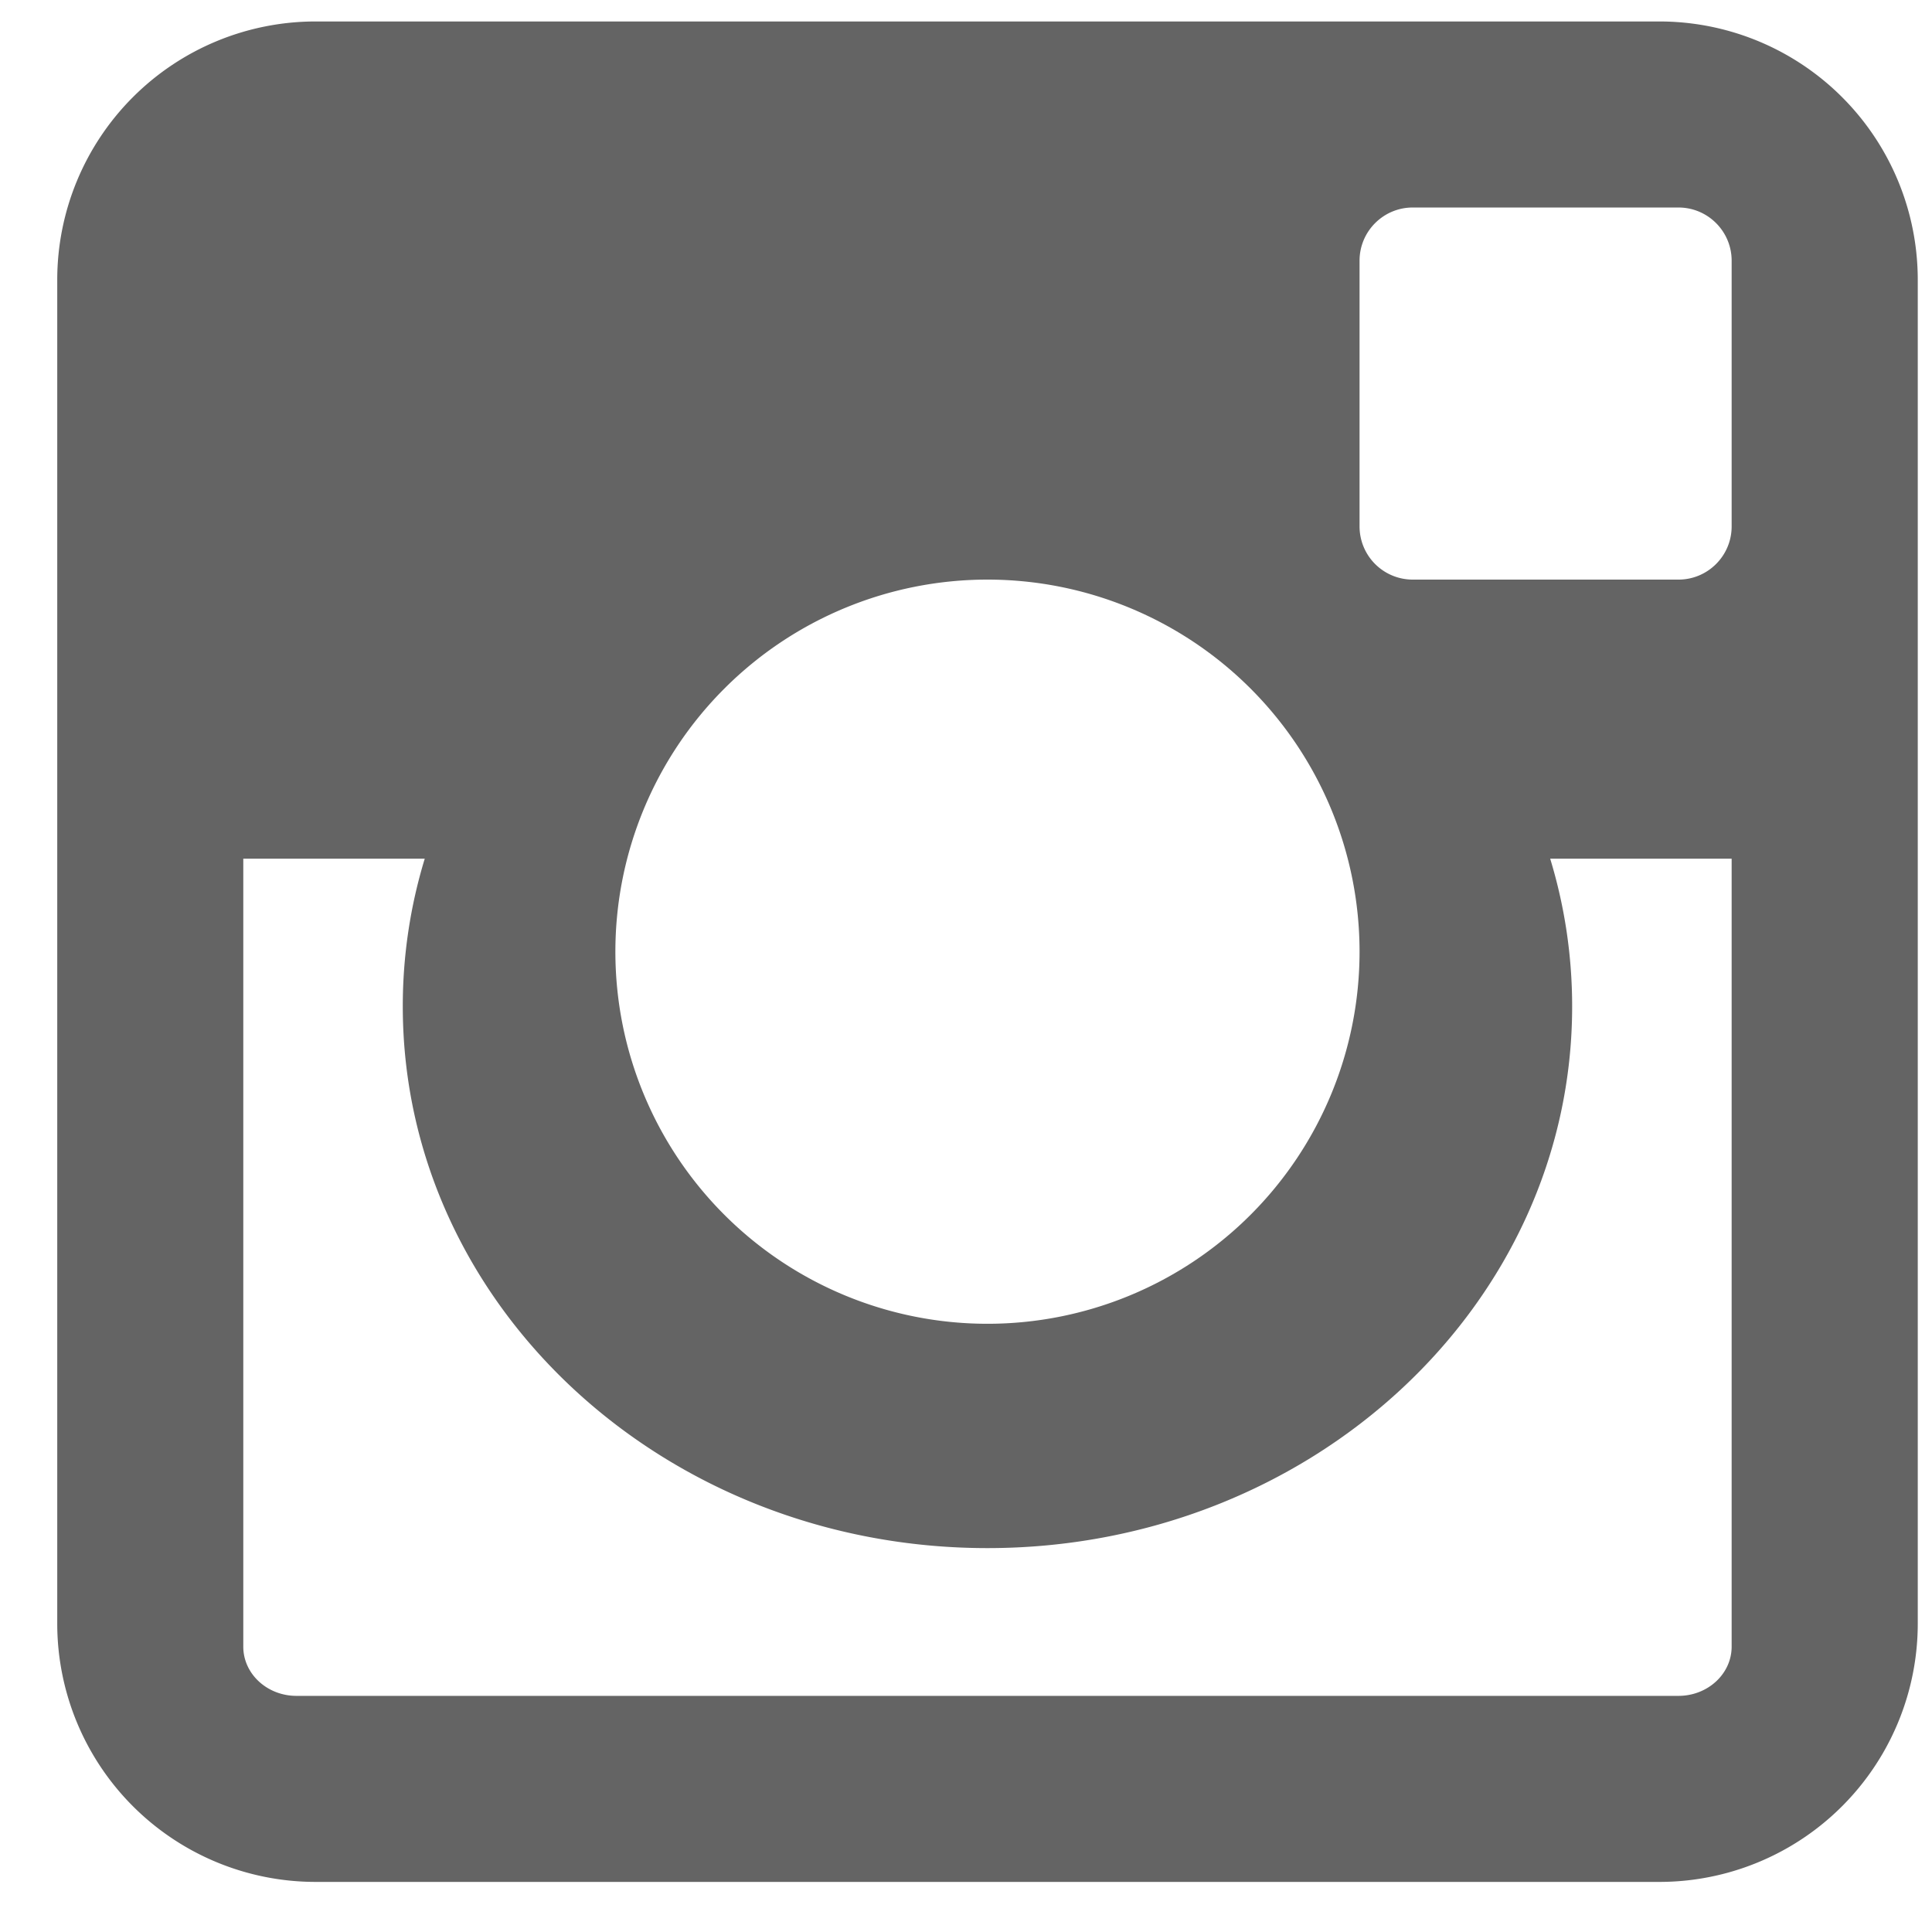 <svg xmlns="http://www.w3.org/2000/svg" width="27" height="27" viewBox="0 0 27 27">
    <path fill="#646464" fill-rule="evenodd" d="M24.2 7.357c0 .41-.333.743-.743.743h-3.714A.743.743 0 0 1 19 7.357V3.643c0-.41.333-.743.743-.743h3.714c.41 0 .743.333.743.743v3.714zm0 15.655c0 .38-.333.688-.743.688H4.143c-.41 0-.743-.308-.743-.688V12h2.536a7.057 7.057 0 0 0-.307 2.065c0 4.18 3.658 7.57 8.171 7.57s8.171-3.39 8.171-7.57c0-.716-.107-1.409-.307-2.065H24.2v11.012zM13.8 8.1a5.2 5.2 0 1 1 0 10.4 5.2 5.2 0 0 1 0-10.4zM23.189.3H4.41A3.611 3.611 0 0 0 .8 3.911V22.69A3.611 3.611 0 0 0 4.411 26.3H23.19a3.611 3.611 0 0 0 3.611-3.611V3.91A3.611 3.611 0 0 0 23.189.3z"/>
</svg>
